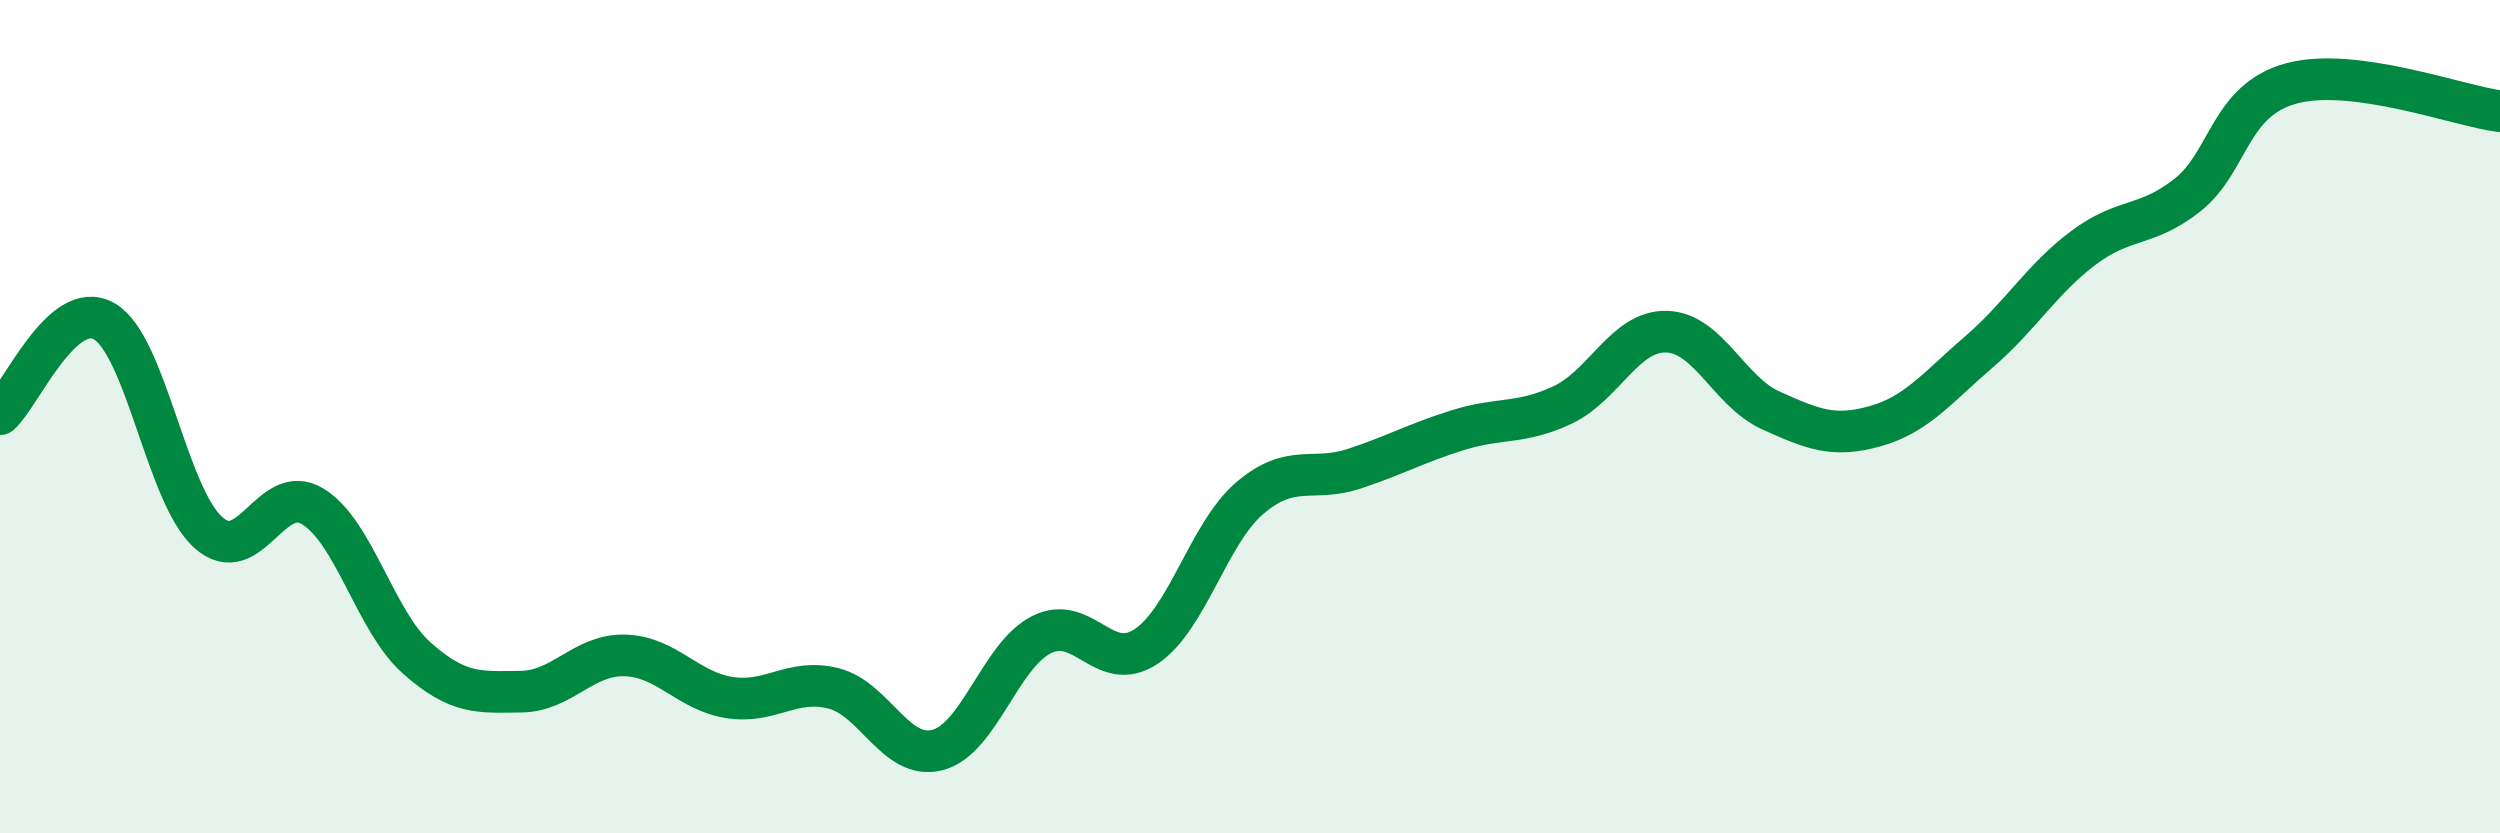 
    <svg width="60" height="20" viewBox="0 0 60 20" xmlns="http://www.w3.org/2000/svg">
      <path
        d="M 0,9.94 C 0.5,9.49 1.5,7.14 2.5,7.71 C 3.5,8.28 4,11.89 5,12.78 C 6,13.67 6.5,11.55 7.5,12.15 C 8.5,12.75 9,14.9 10,15.79 C 11,16.68 11.5,16.61 12.5,16.6 C 13.5,16.59 14,15.7 15,15.73 C 16,15.76 16.5,16.58 17.5,16.74 C 18.5,16.9 19,16.27 20,16.52 C 21,16.77 21.5,18.26 22.5,18 C 23.5,17.74 24,15.73 25,15.23 C 26,14.73 26.5,16.18 27.5,15.52 C 28.5,14.86 29,12.8 30,11.95 C 31,11.1 31.5,11.58 32.5,11.25 C 33.5,10.92 34,10.63 35,10.32 C 36,10.01 36.5,10.19 37.5,9.72 C 38.5,9.25 39,7.93 40,7.96 C 41,7.99 41.5,9.4 42.5,9.85 C 43.5,10.3 44,10.51 45,10.23 C 46,9.95 46.5,9.3 47.5,8.44 C 48.5,7.58 49,6.7 50,5.95 C 51,5.2 51.5,5.47 52.5,4.68 C 53.5,3.89 53.5,2.4 55,2 C 56.5,1.6 59,2.54 60,2.67L60 20L0 20Z"
        fill="#008740"
        opacity="0.1"
        stroke-linecap="round"
        stroke-linejoin="round"
      />
      <path
        d="M 0,9.94 C 0.5,9.49 1.5,7.14 2.5,7.71 C 3.5,8.28 4,11.89 5,12.78 C 6,13.67 6.5,11.55 7.5,12.15 C 8.5,12.75 9,14.9 10,15.79 C 11,16.68 11.5,16.61 12.5,16.6 C 13.5,16.59 14,15.7 15,15.73 C 16,15.76 16.5,16.58 17.5,16.74 C 18.5,16.9 19,16.27 20,16.52 C 21,16.77 21.5,18.26 22.5,18 C 23.5,17.74 24,15.73 25,15.23 C 26,14.73 26.5,16.18 27.5,15.52 C 28.5,14.86 29,12.8 30,11.95 C 31,11.1 31.5,11.58 32.5,11.25 C 33.5,10.92 34,10.63 35,10.32 C 36,10.01 36.5,10.19 37.5,9.72 C 38.5,9.25 39,7.93 40,7.96 C 41,7.99 41.5,9.4 42.5,9.85 C 43.5,10.3 44,10.51 45,10.23 C 46,9.95 46.5,9.3 47.5,8.44 C 48.5,7.58 49,6.7 50,5.95 C 51,5.2 51.5,5.47 52.5,4.68 C 53.5,3.89 53.5,2.4 55,2 C 56.5,1.6 59,2.54 60,2.67"
        stroke="#008740"
        stroke-width="1"
        fill="none"
        stroke-linecap="round"
        stroke-linejoin="round"
      />
    </svg>
  